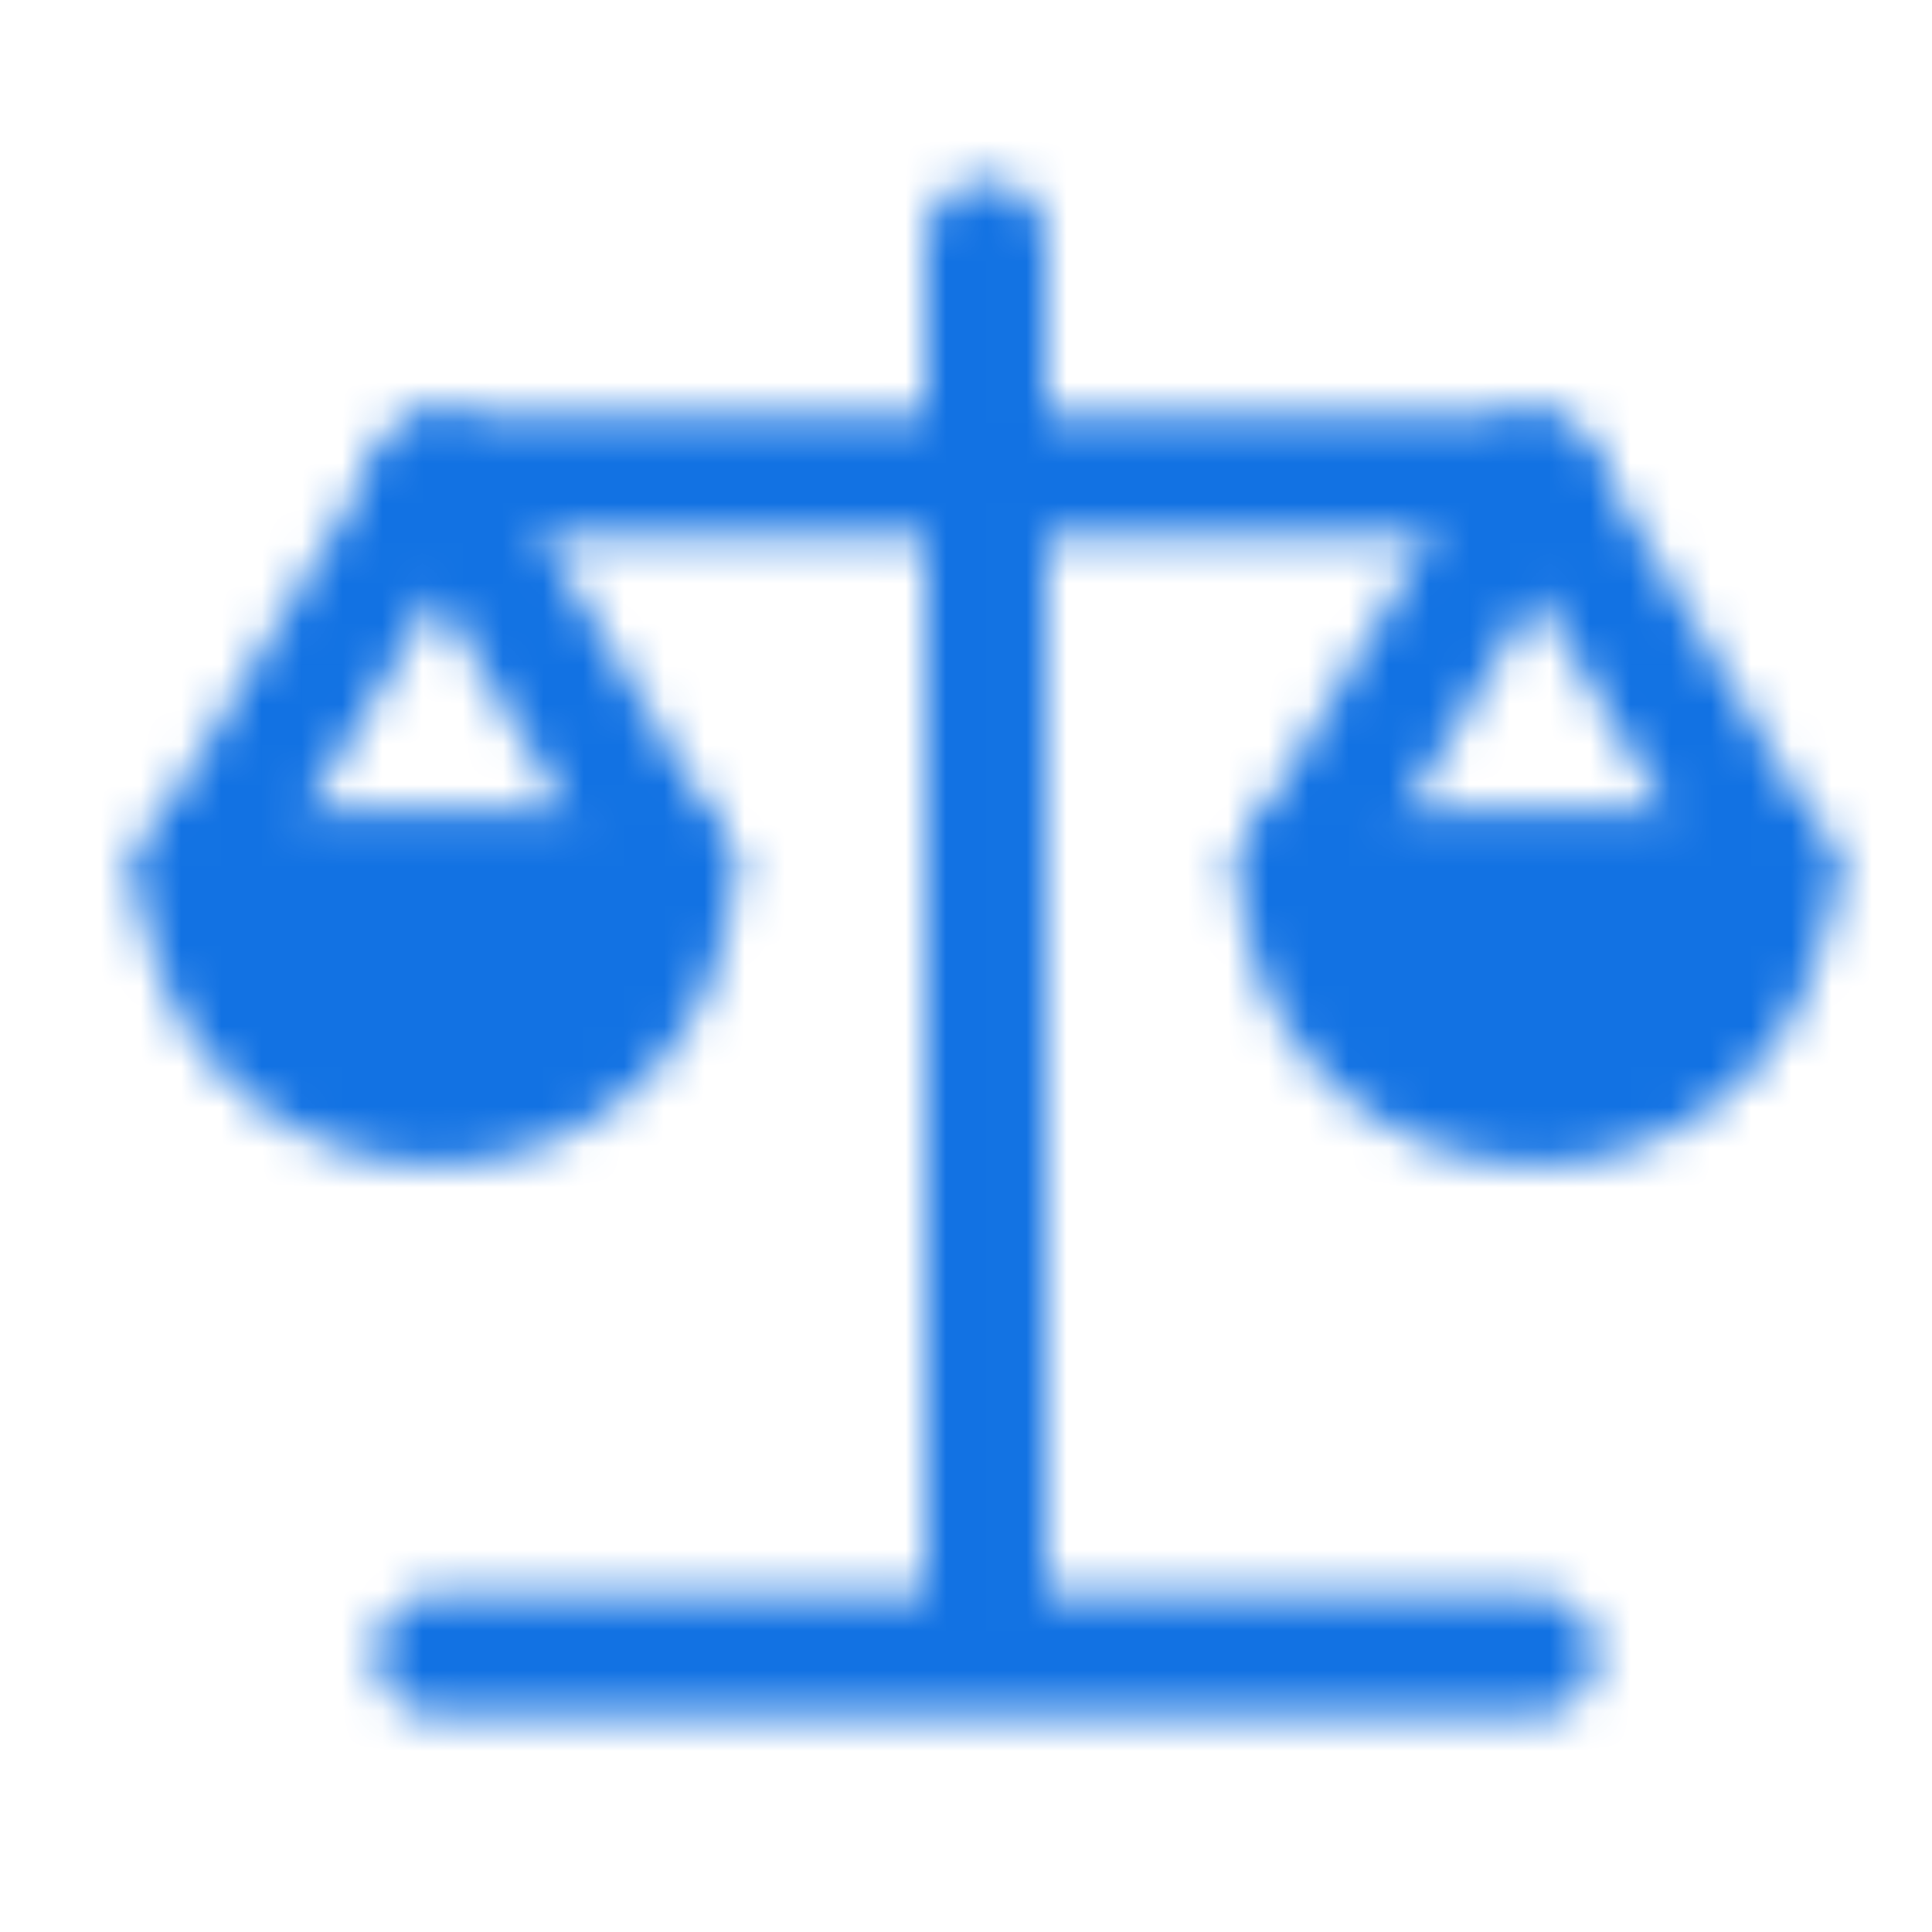 <svg width="48" height="48" viewBox="0 0 48 48" fill="none" xmlns="http://www.w3.org/2000/svg">
<mask id="mask0_1258_22865" style="mask-type:luminance" maskUnits="userSpaceOnUse" x="3" y="4" width="43" height="39">
<path d="M16.7 21.6L10.85 11.85L5 21.6" stroke="white" stroke-width="3" stroke-linecap="round" stroke-linejoin="round"/>
<path fill-rule="evenodd" clip-rule="evenodd" d="M10.85 27.45C12.402 27.45 13.889 26.834 14.987 25.737C16.084 24.64 16.7 23.152 16.7 21.6H5C5 23.152 5.616 24.64 6.713 25.737C7.811 26.834 9.298 27.45 10.85 27.45Z" fill="white" stroke="white" stroke-width="3" stroke-linecap="round" stroke-linejoin="round"/>
<path d="M44.001 21.6L38.151 11.85L32.301 21.6" stroke="white" stroke-width="3" stroke-linecap="round" stroke-linejoin="round"/>
<path fill-rule="evenodd" clip-rule="evenodd" d="M38.151 27.45C39.702 27.45 41.19 26.834 42.287 25.737C43.384 24.64 44.001 23.152 44.001 21.6H32.301C32.301 23.152 32.917 24.64 34.014 25.737C35.111 26.834 36.599 27.45 38.151 27.45Z" fill="white" stroke="white" stroke-width="3" stroke-linecap="round" stroke-linejoin="round"/>
<path d="M24.498 6V41.1M10.848 11.85H38.148M38.148 41.1H10.848" stroke="white" stroke-width="3" stroke-linecap="round" stroke-linejoin="round"/>
</mask>
<g mask="url(#mask0_1258_22865)">
<path d="M1.098 0.15H47.898V46.95H1.098V0.15Z" fill="#1272E3"/>
</g>
</svg>

